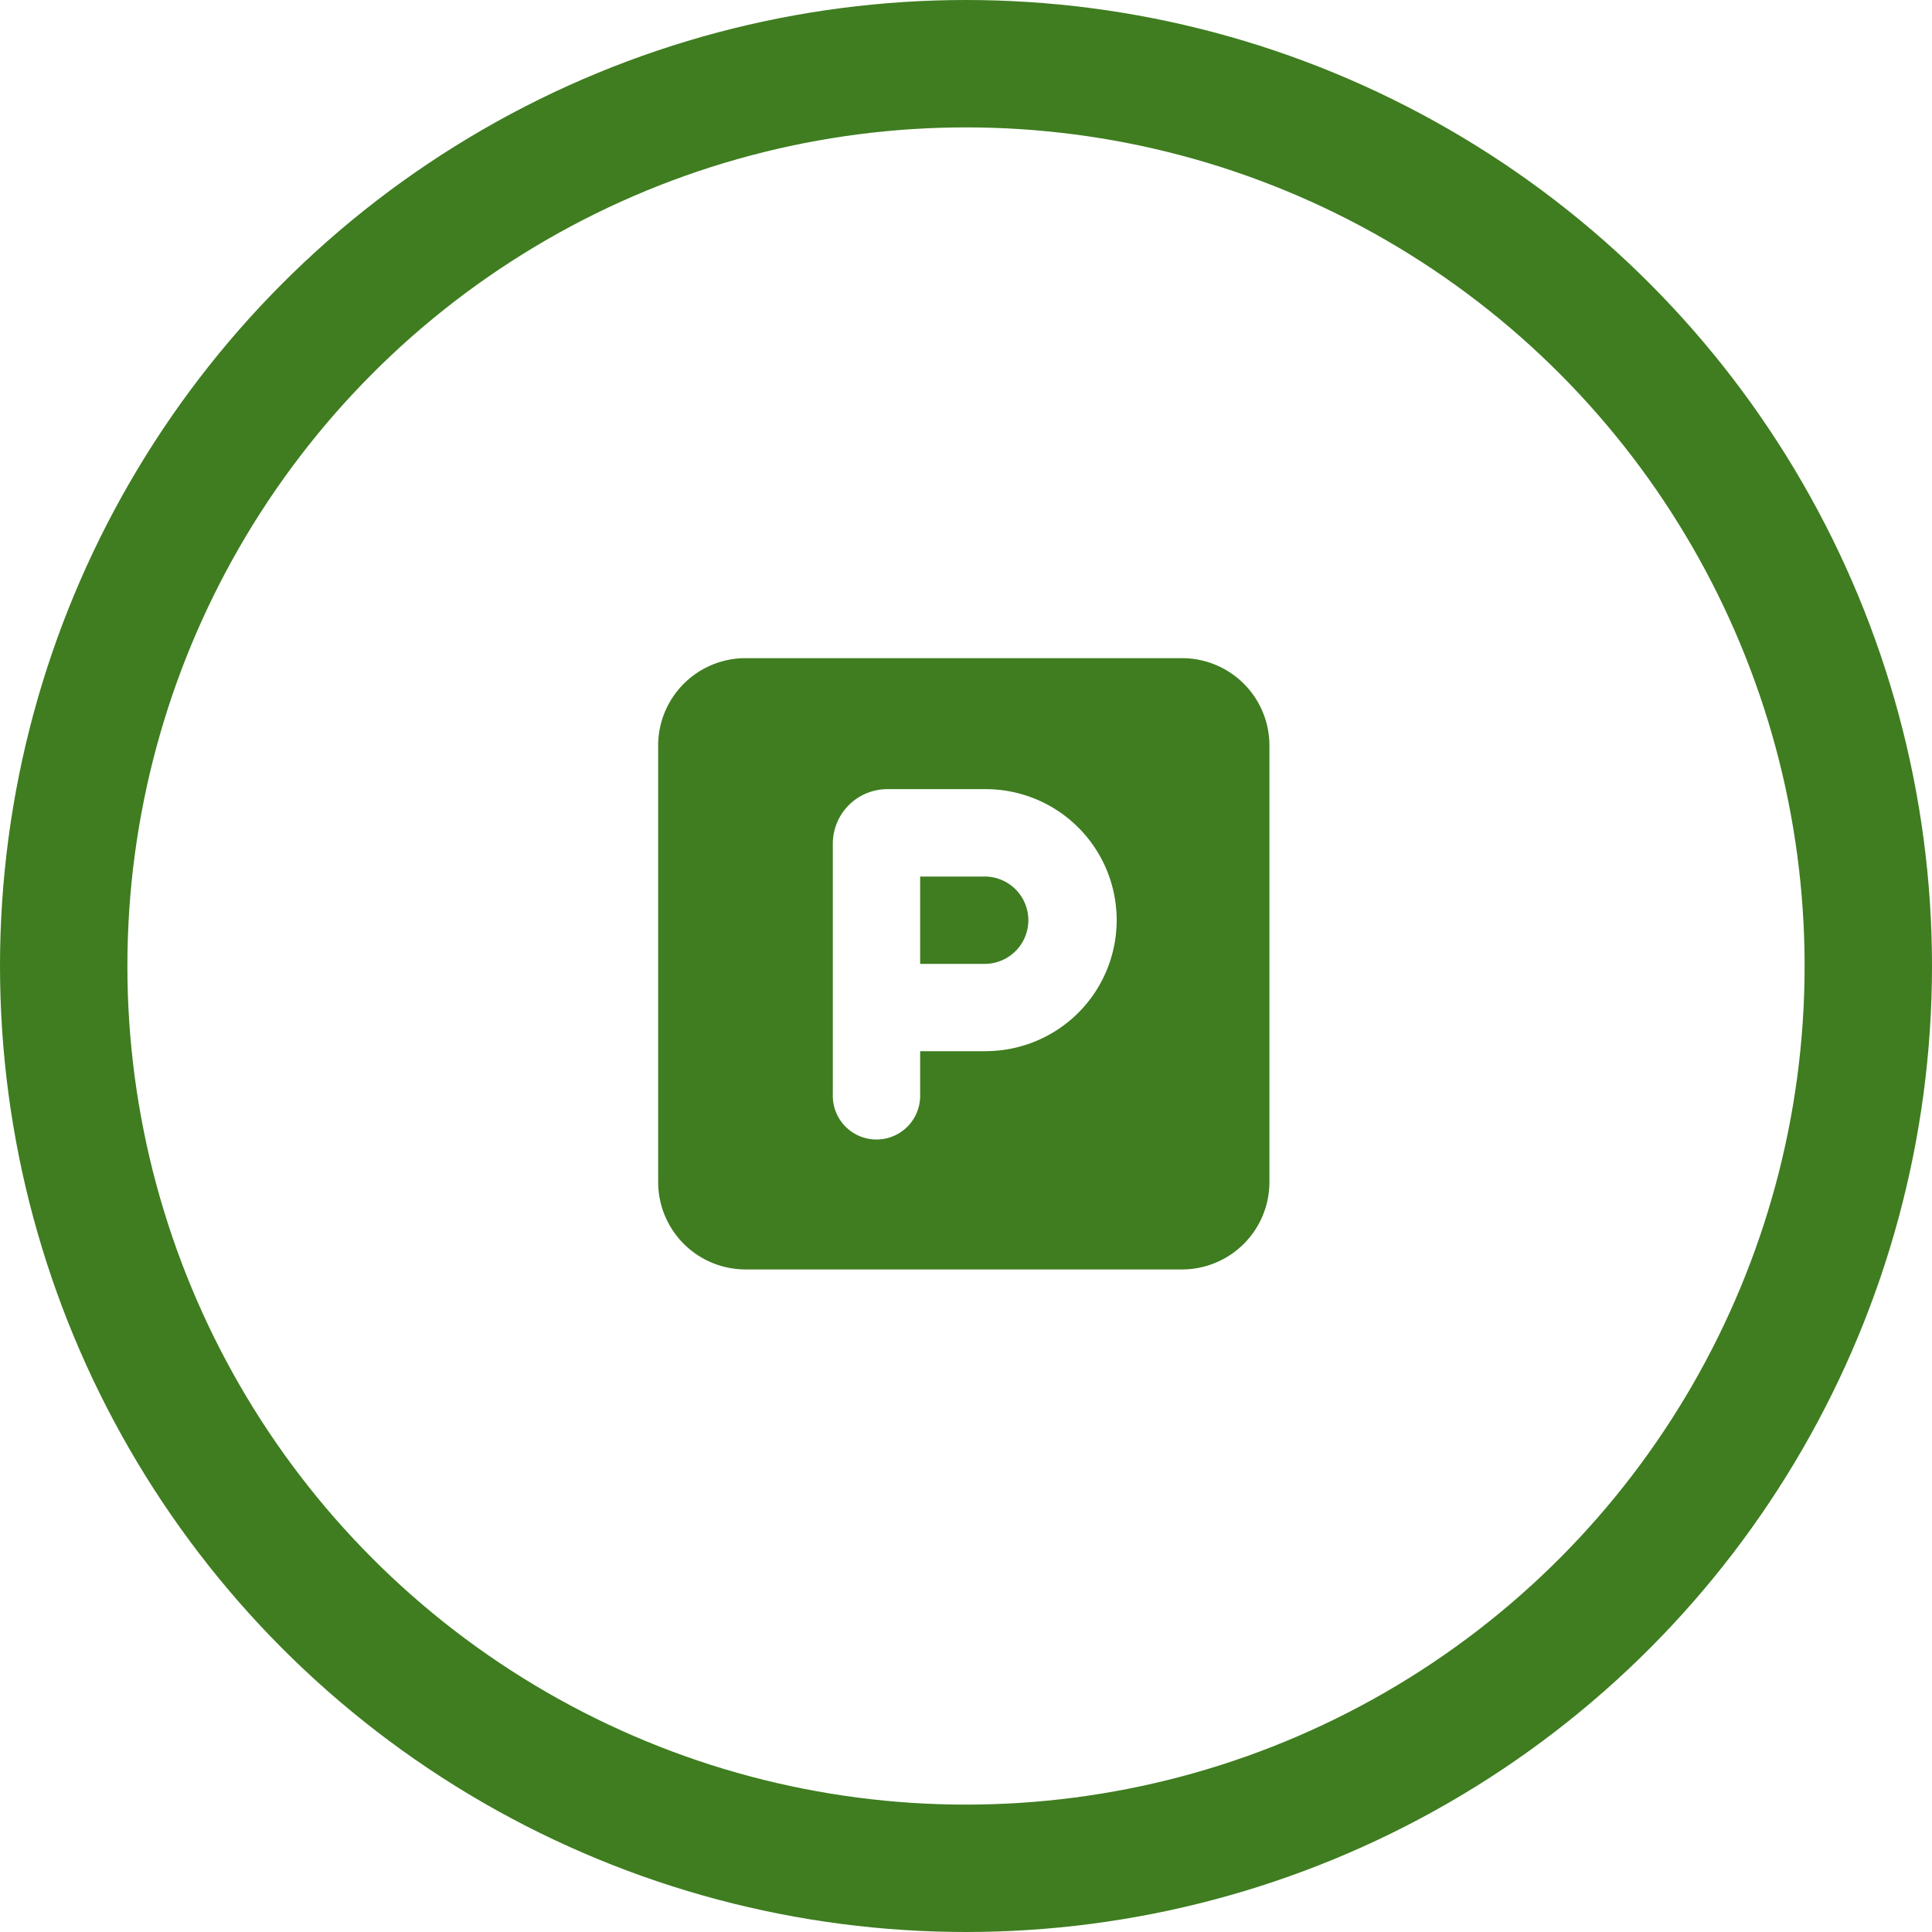<svg xmlns="http://www.w3.org/2000/svg" width="91" height="91" viewBox="0 0 91 91">
  <g id="parkovani_ikonka" transform="translate(-1494 -784)">
    <g id="Ellipse_4" data-name="Ellipse 4" transform="translate(1494 784)" fill="none" stroke="#3f7d20" stroke-width="6">
      <circle cx="45.5" cy="45.5" r="45.5" stroke="none"/>
      <circle cx="45.5" cy="45.5" r="42.5" fill="none"/>
    </g>
    <path id="square-parking-solid" d="M4.113,32A4.117,4.117,0,0,0,0,36.113V56.679a4.117,4.117,0,0,0,4.113,4.113H24.679a4.117,4.117,0,0,0,4.113-4.113V36.113A4.117,4.117,0,0,0,24.679,32ZM12.34,46.4h3.085a2.057,2.057,0,0,0,0-4.113H12.34Zm3.085,4.113H12.34v2.057a2.057,2.057,0,1,1-4.113,0V40.741A2.57,2.57,0,0,1,10.8,38.17h4.627a6.17,6.17,0,1,1,0,12.34Z" transform="translate(1525 783)" fill="#3f7d20"/>
  </g>
</svg>
